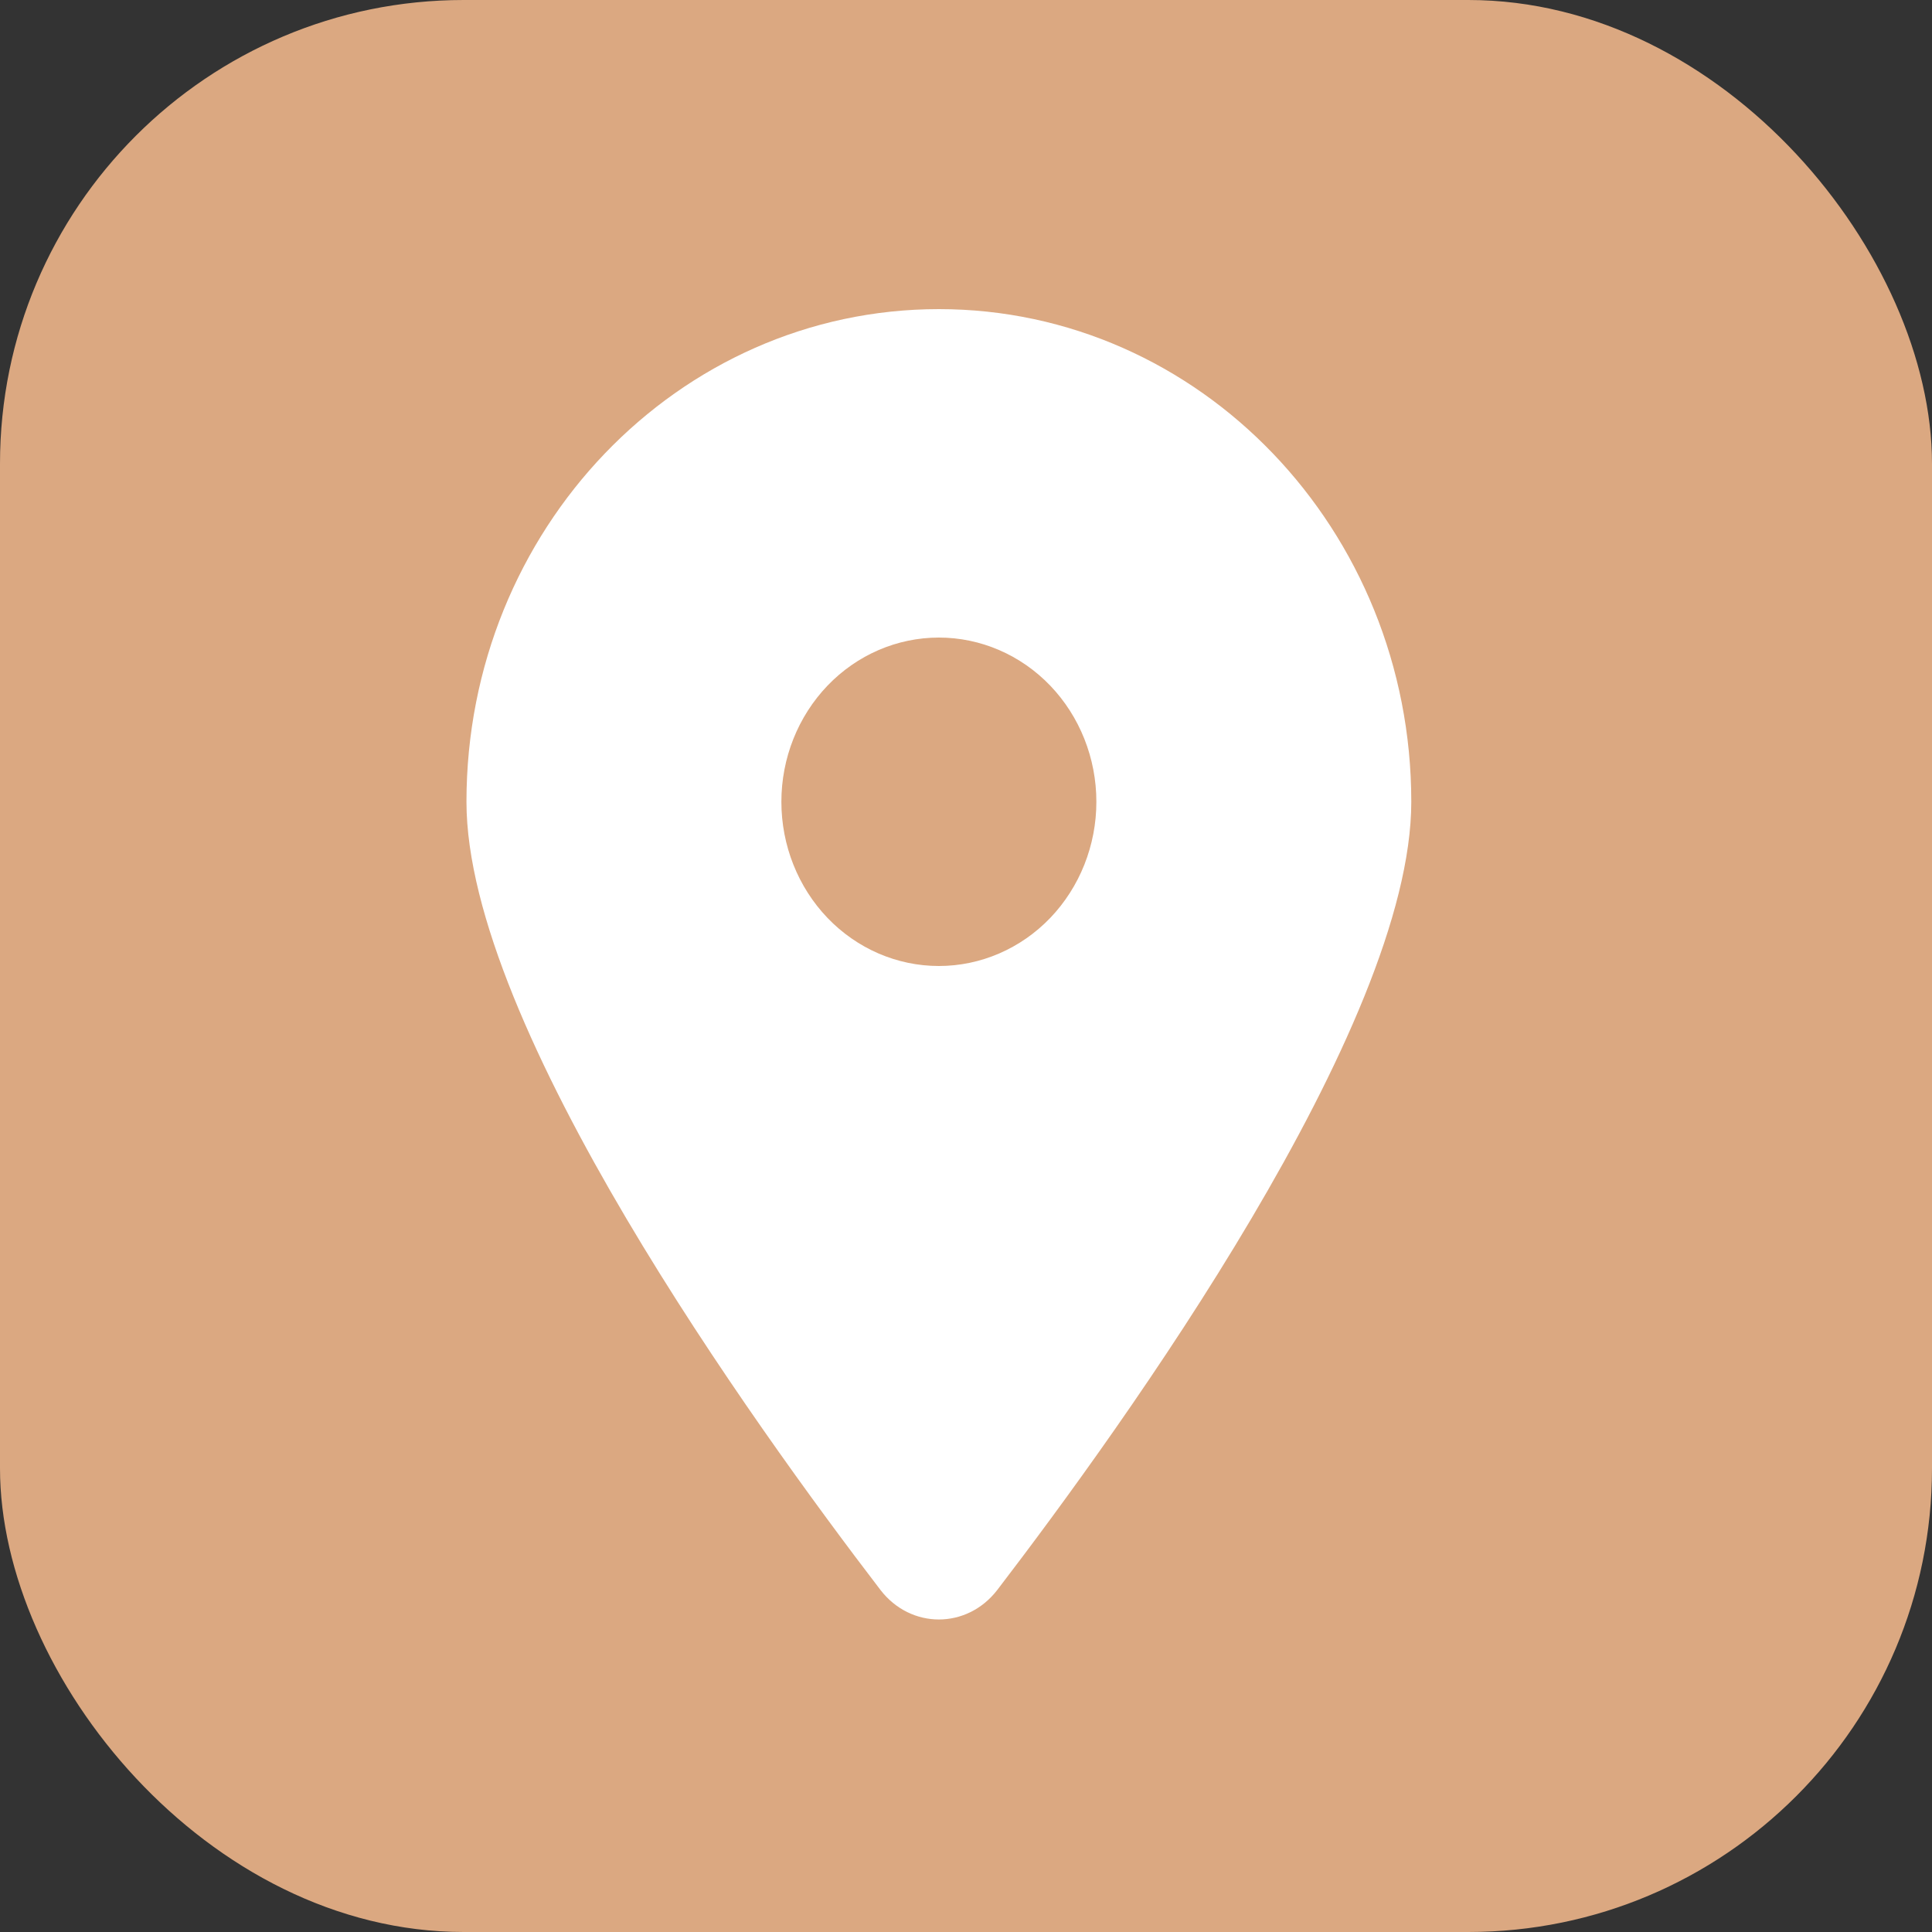 <svg width="25" height="25" viewBox="0 0 25 25" fill="none" xmlns="http://www.w3.org/2000/svg">
<rect x="0" y="0" width="25" height="25" fill="#333333" stroke="none"/>
<rect width="25" height="25" rx="6" fill="#DBA881"/>
<g clip-path="url(#clip0_918_219)">
<path d="M12.904 20.575C14.537 18.443 18.262 13.277 18.262 10.375C18.262 6.855 15.524 4 12.149 4C8.774 4 6.036 6.855 6.036 10.375C6.036 13.277 9.761 18.443 11.394 20.575C11.786 21.083 12.512 21.083 12.904 20.575ZM12.149 8.25C12.689 8.25 13.208 8.474 13.59 8.872C13.972 9.271 14.187 9.811 14.187 10.375C14.187 10.939 13.972 11.479 13.59 11.878C13.208 12.276 12.689 12.5 12.149 12.5C11.608 12.5 11.09 12.276 10.708 11.878C10.326 11.479 10.111 10.939 10.111 10.375C10.111 9.811 10.326 9.271 10.708 8.872C11.09 8.474 11.608 8.25 12.149 8.25Z" fill="white"/>
</g>
<defs>
<clipPath id="clip0_918_219">
<rect width="12.227" height="17" fill="white" transform="translate(6.036 4)"/>
</clipPath>
</defs>
</svg>
